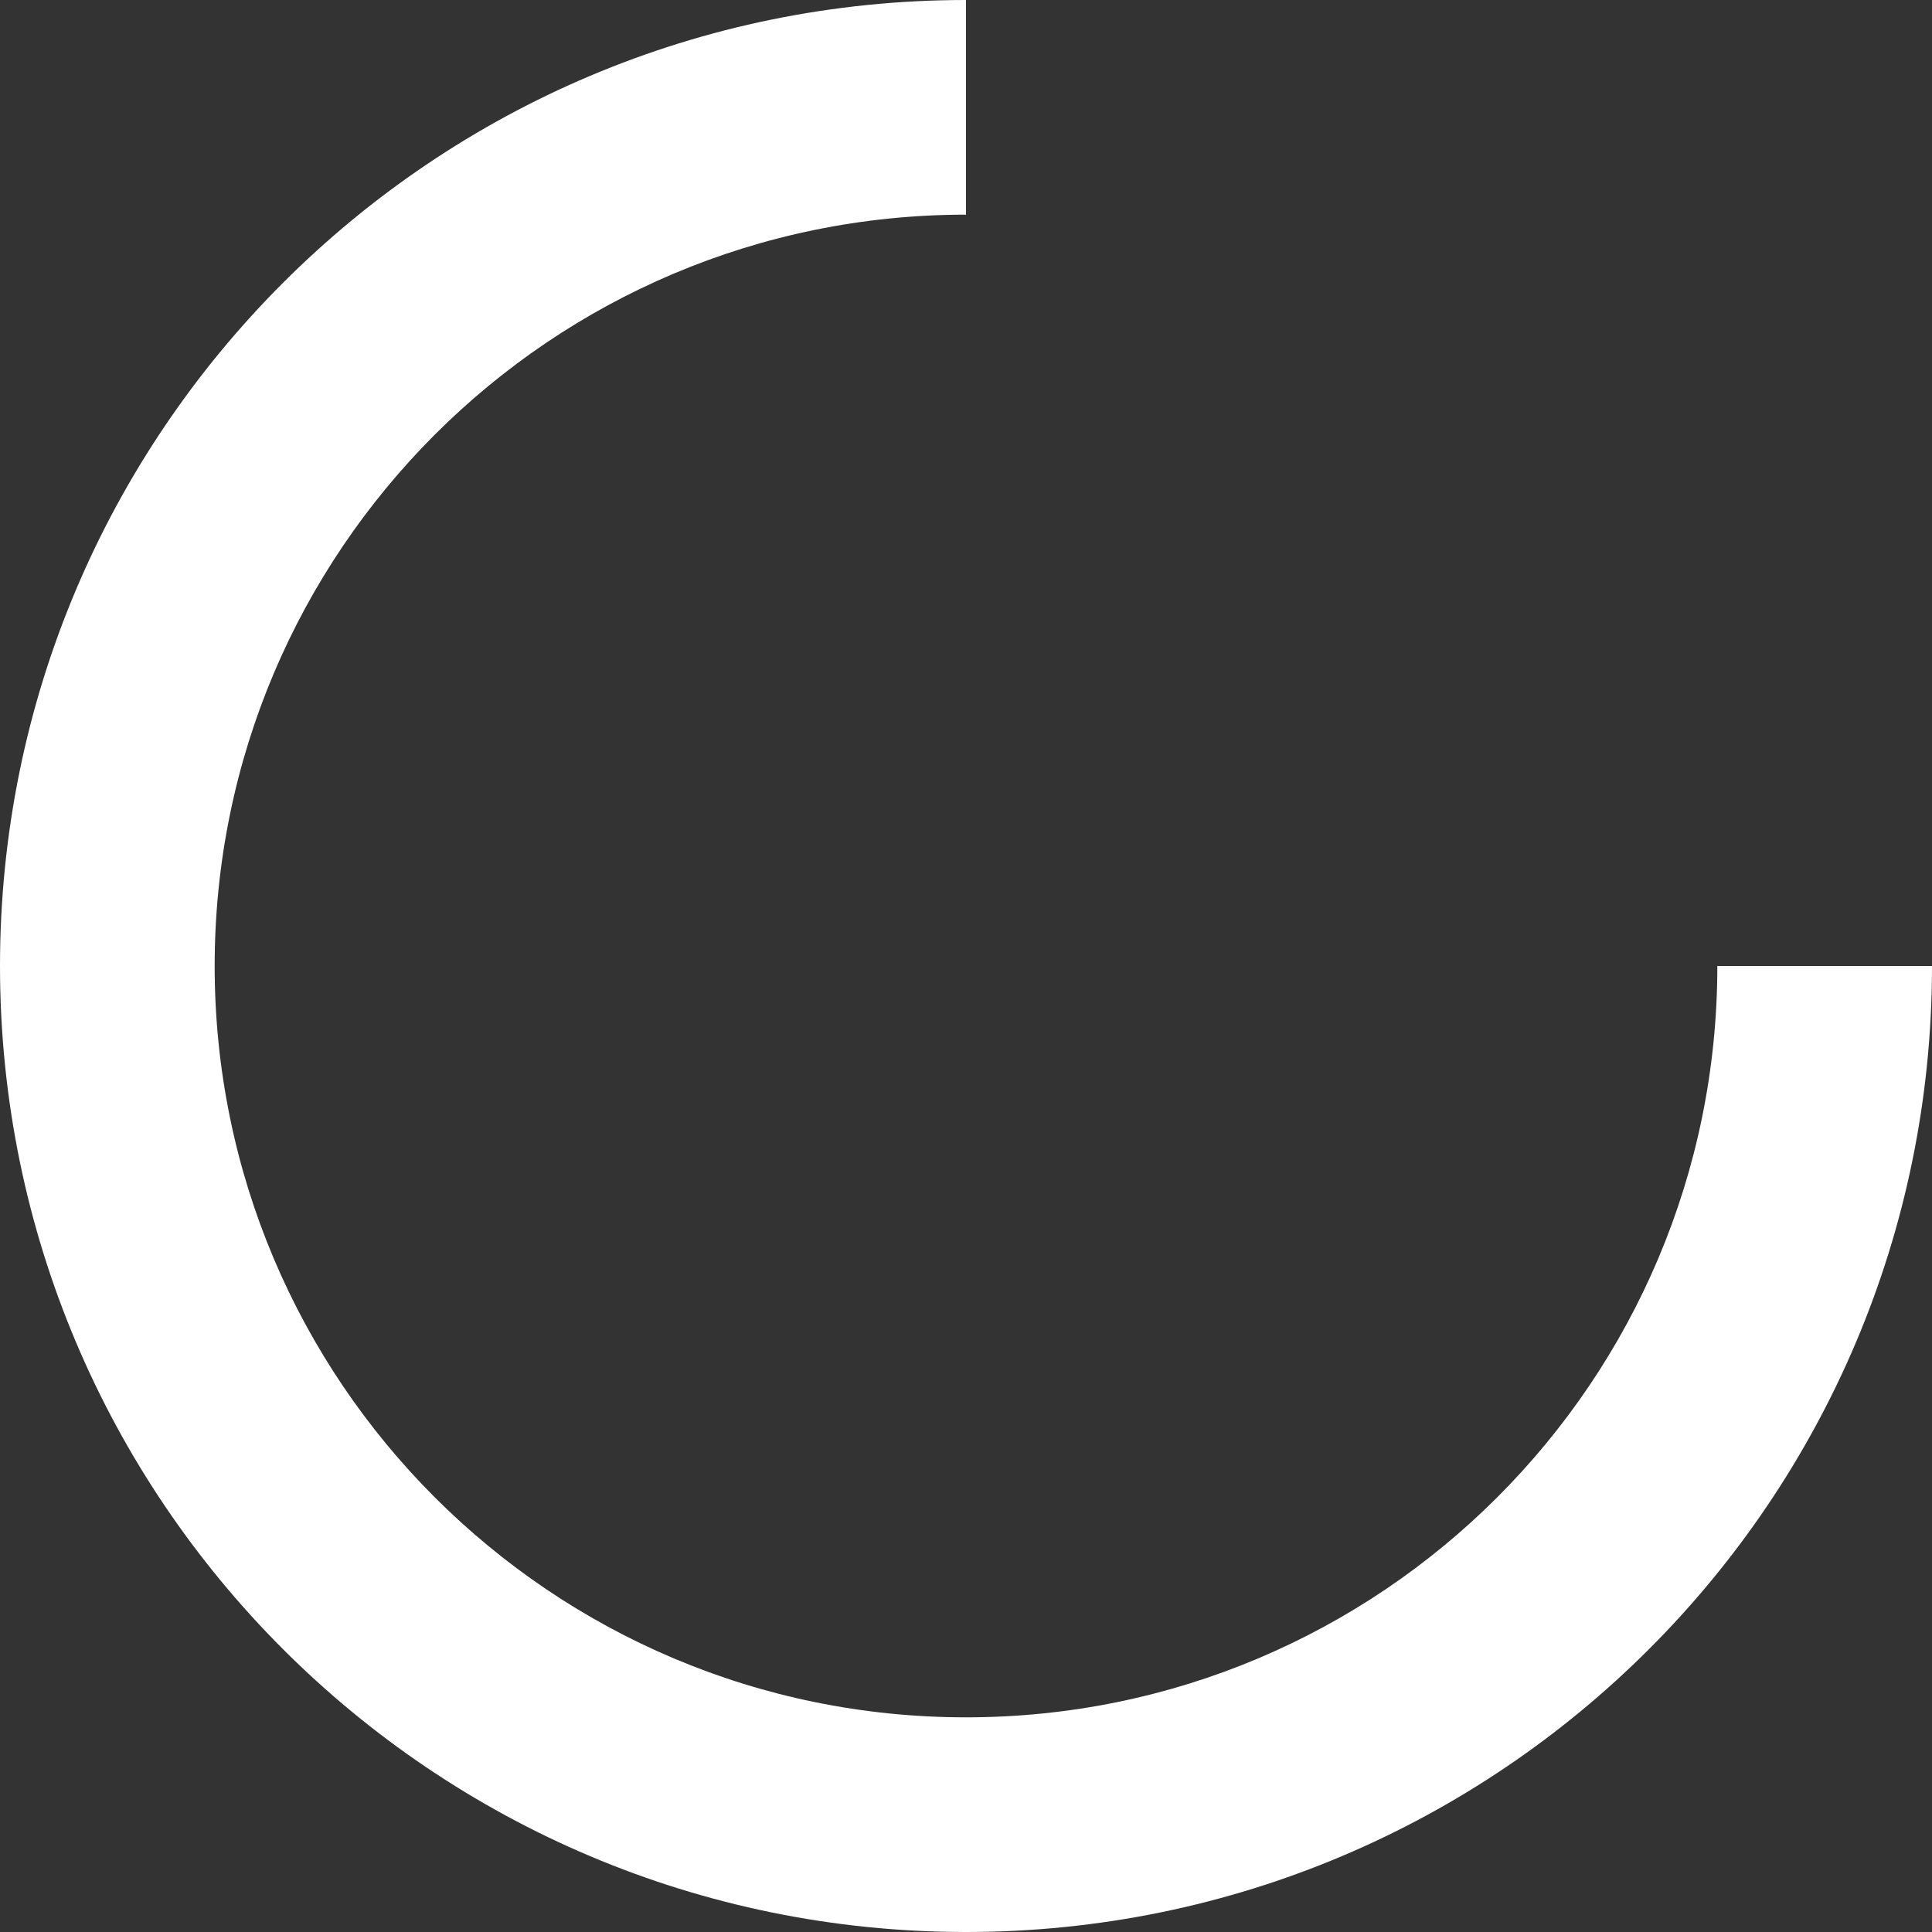 <svg width="18" height="18" viewBox="0 0 18 18" fill="none" xmlns="http://www.w3.org/2000/svg">
<rect x="0" y="0" width="18" height="18" fill="#333333" stroke="none"/>
<path fill-rule="evenodd" clip-rule="evenodd" d="M9 2C5.134 2 2 5.134 2 9C2 12.866 5.134 16 9 16C12.866 16 16 12.866 16 9H18C18 13.971 13.971 18 9 18C4.029 18 0 13.971 0 9C0 4.029 4.029 0 9 0V2Z" fill="white"/>
</svg>
